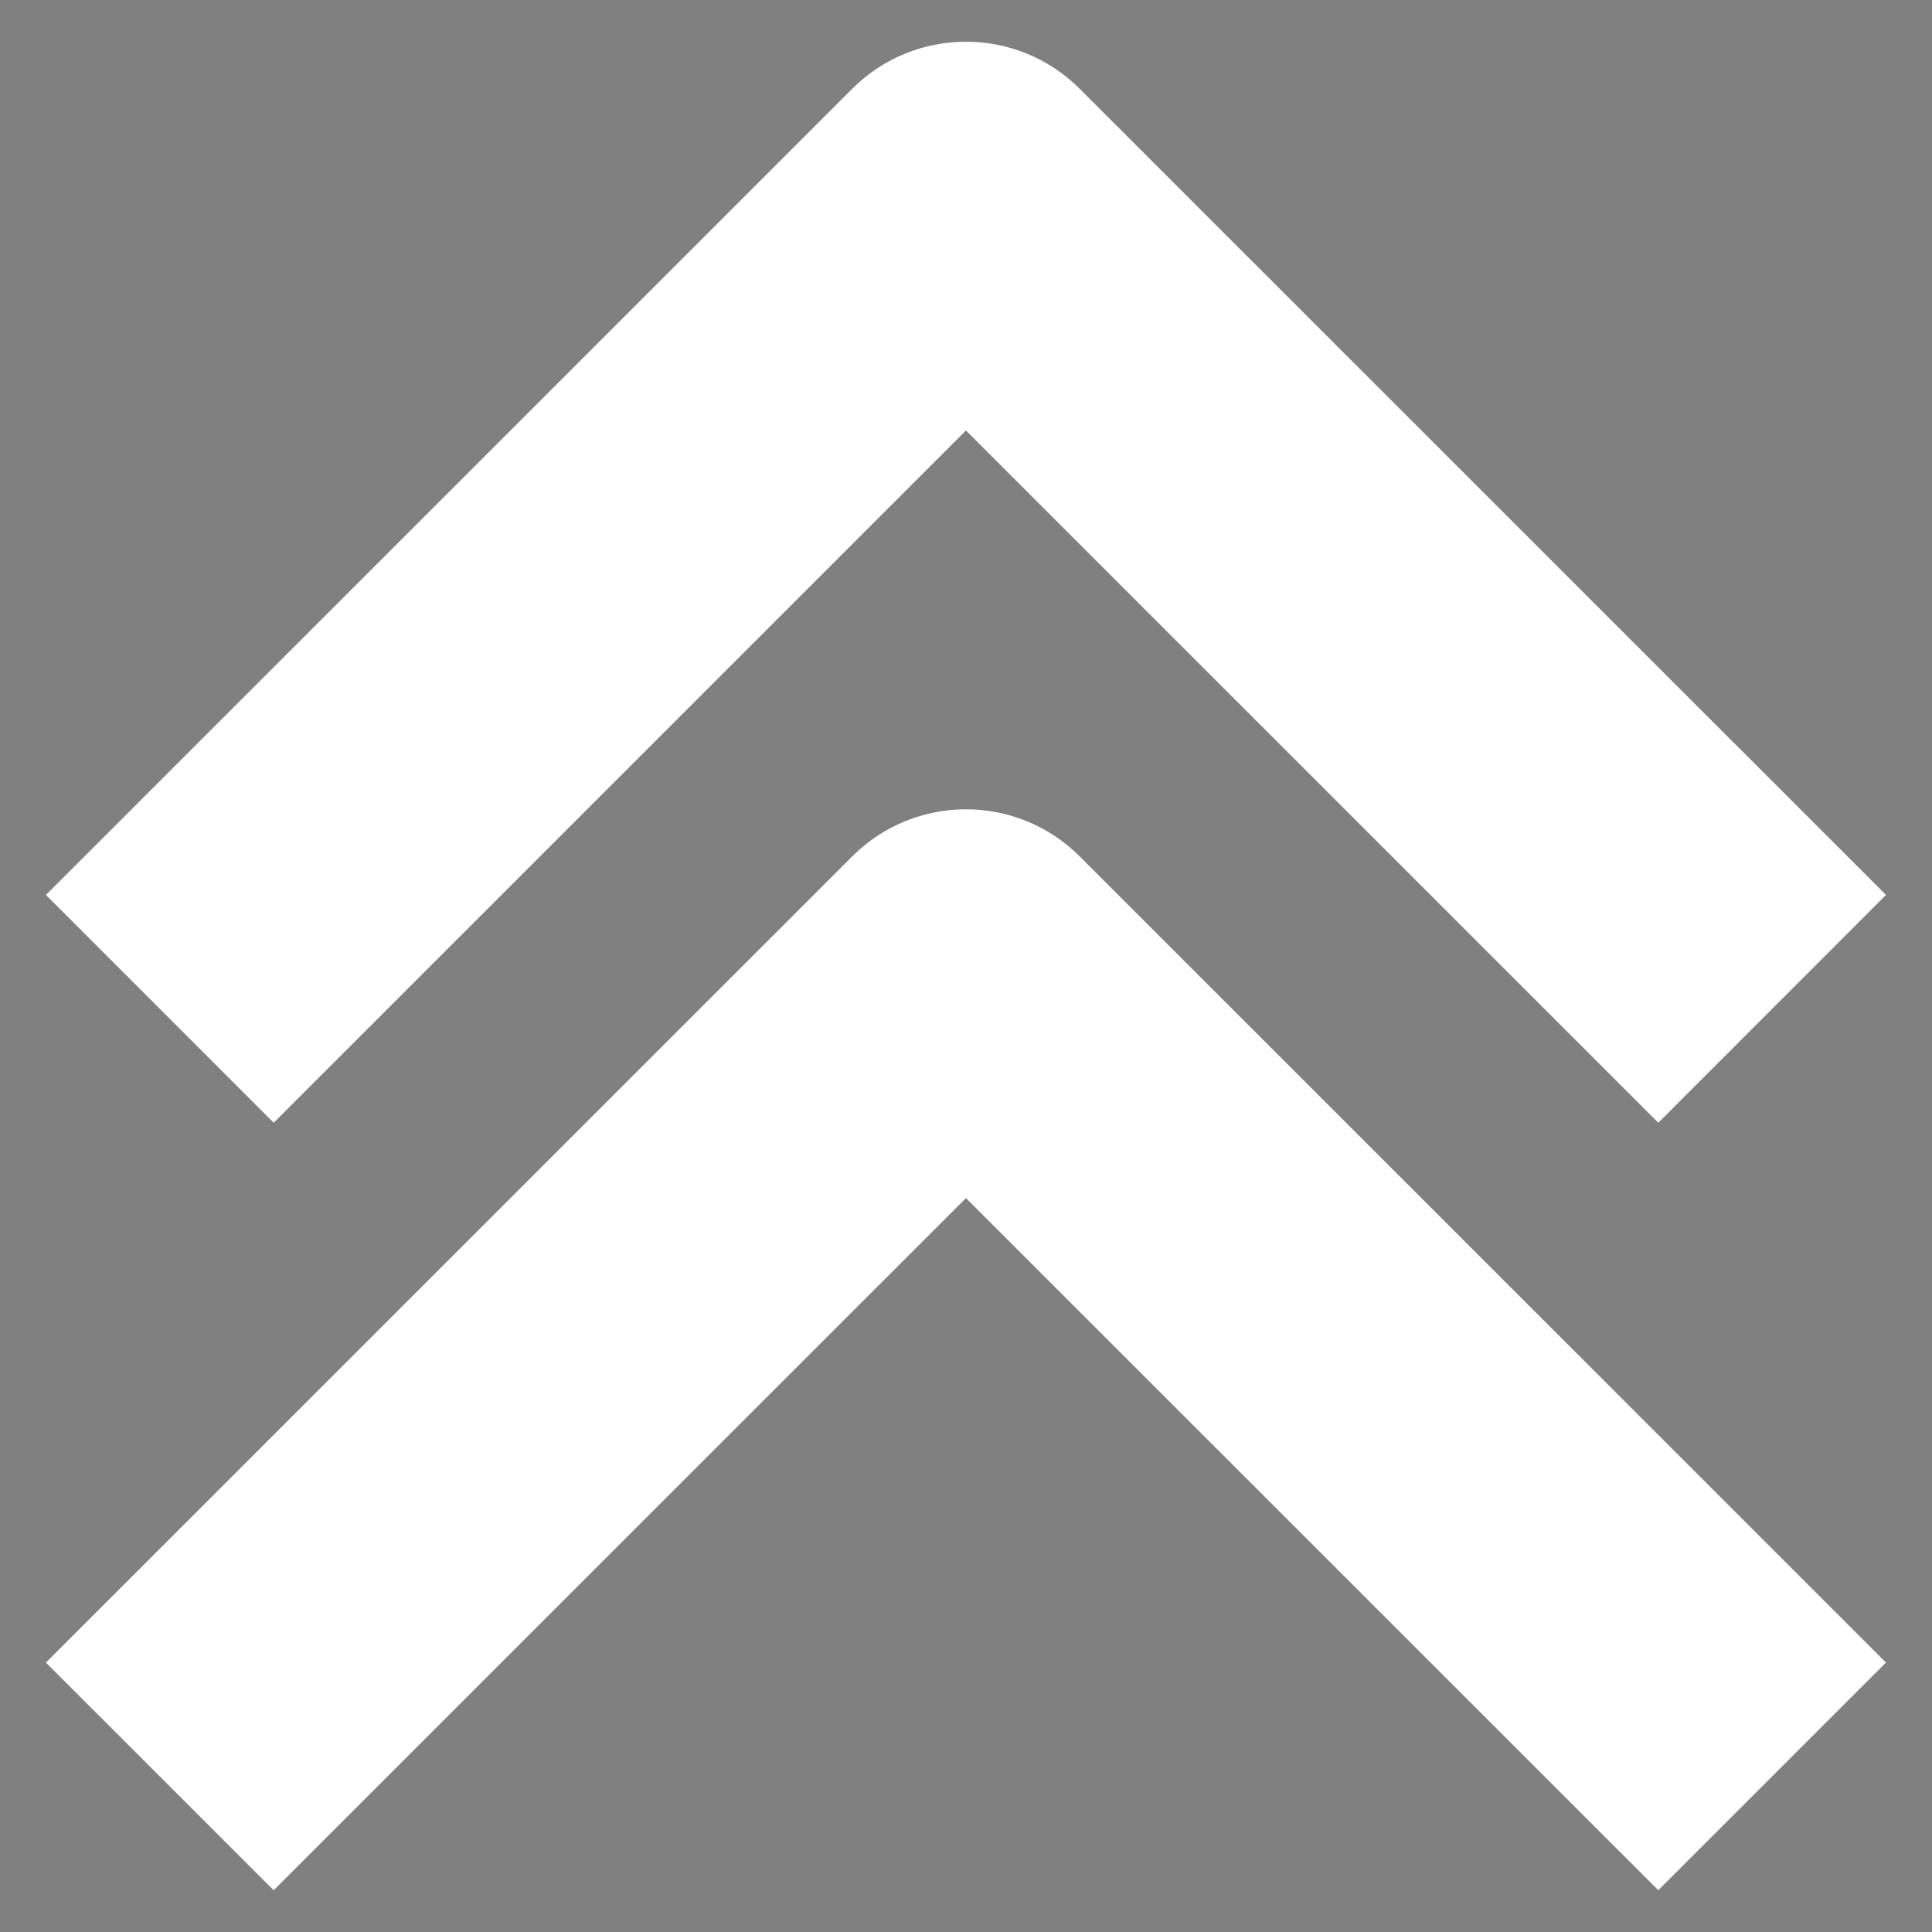 <?xml version="1.0" encoding="utf-8"?>
<!-- Generator: Adobe Illustrator 16.0.3, SVG Export Plug-In . SVG Version: 6.00 Build 0)  -->
<!DOCTYPE svg PUBLIC "-//W3C//DTD SVG 1.1//EN" "http://www.w3.org/Graphics/SVG/1.1/DTD/svg11.dtd">
<svg version="1.1" id="レイヤー_1" xmlns="http://www.w3.org/2000/svg" xmlns:xlink="http://www.w3.org/1999/xlink" x="0px"
	 y="0px" width="29.563px" height="29.563px" viewBox="0 0 29.563 29.563" enable-background="new 0 0 29.563 29.563"
	 xml:space="preserve">
<rect x="0" y="0" width="29.563" height="29.563" fill="#808080" stroke="none"/>
<polyline fill="none" stroke="#000000" stroke-width="4" stroke-miterlimit="10" points="40.458,17.166 50.469,7.156 60.479,17.166 
	"/>
<polyline fill="none" stroke="#000000" stroke-width="4" stroke-linejoin="round" stroke-miterlimit="10" points="37.18,-1.987 
	47.19,-11.997 57.201,-1.987 "/>
<polyline fill="none" stroke="#000000" stroke-width="4" stroke-linecap="round" stroke-linejoin="round" stroke-miterlimit="10" points="
	36.836,26.67 46.847,16.66 56.857,26.67 "/>
<g>
	<g>
		<path fill="#FFFFFF" d="M25.375,17.18L14.781,6.587L4.188,17.18l-3.485-3.486L13.039,1.36c0.962-0.962,2.522-0.962,3.484,0
			l12.336,12.334L25.375,17.18z"/>
	</g>
	<g>
		<path fill="#FFFFFF" d="M25.375,28.924L14.781,18.333L4.188,28.924l-3.485-3.484l12.336-12.334c0.962-0.963,2.522-0.963,3.484,0
			l12.336,12.334L25.375,28.924z"/>
	</g>
</g>
</svg>
